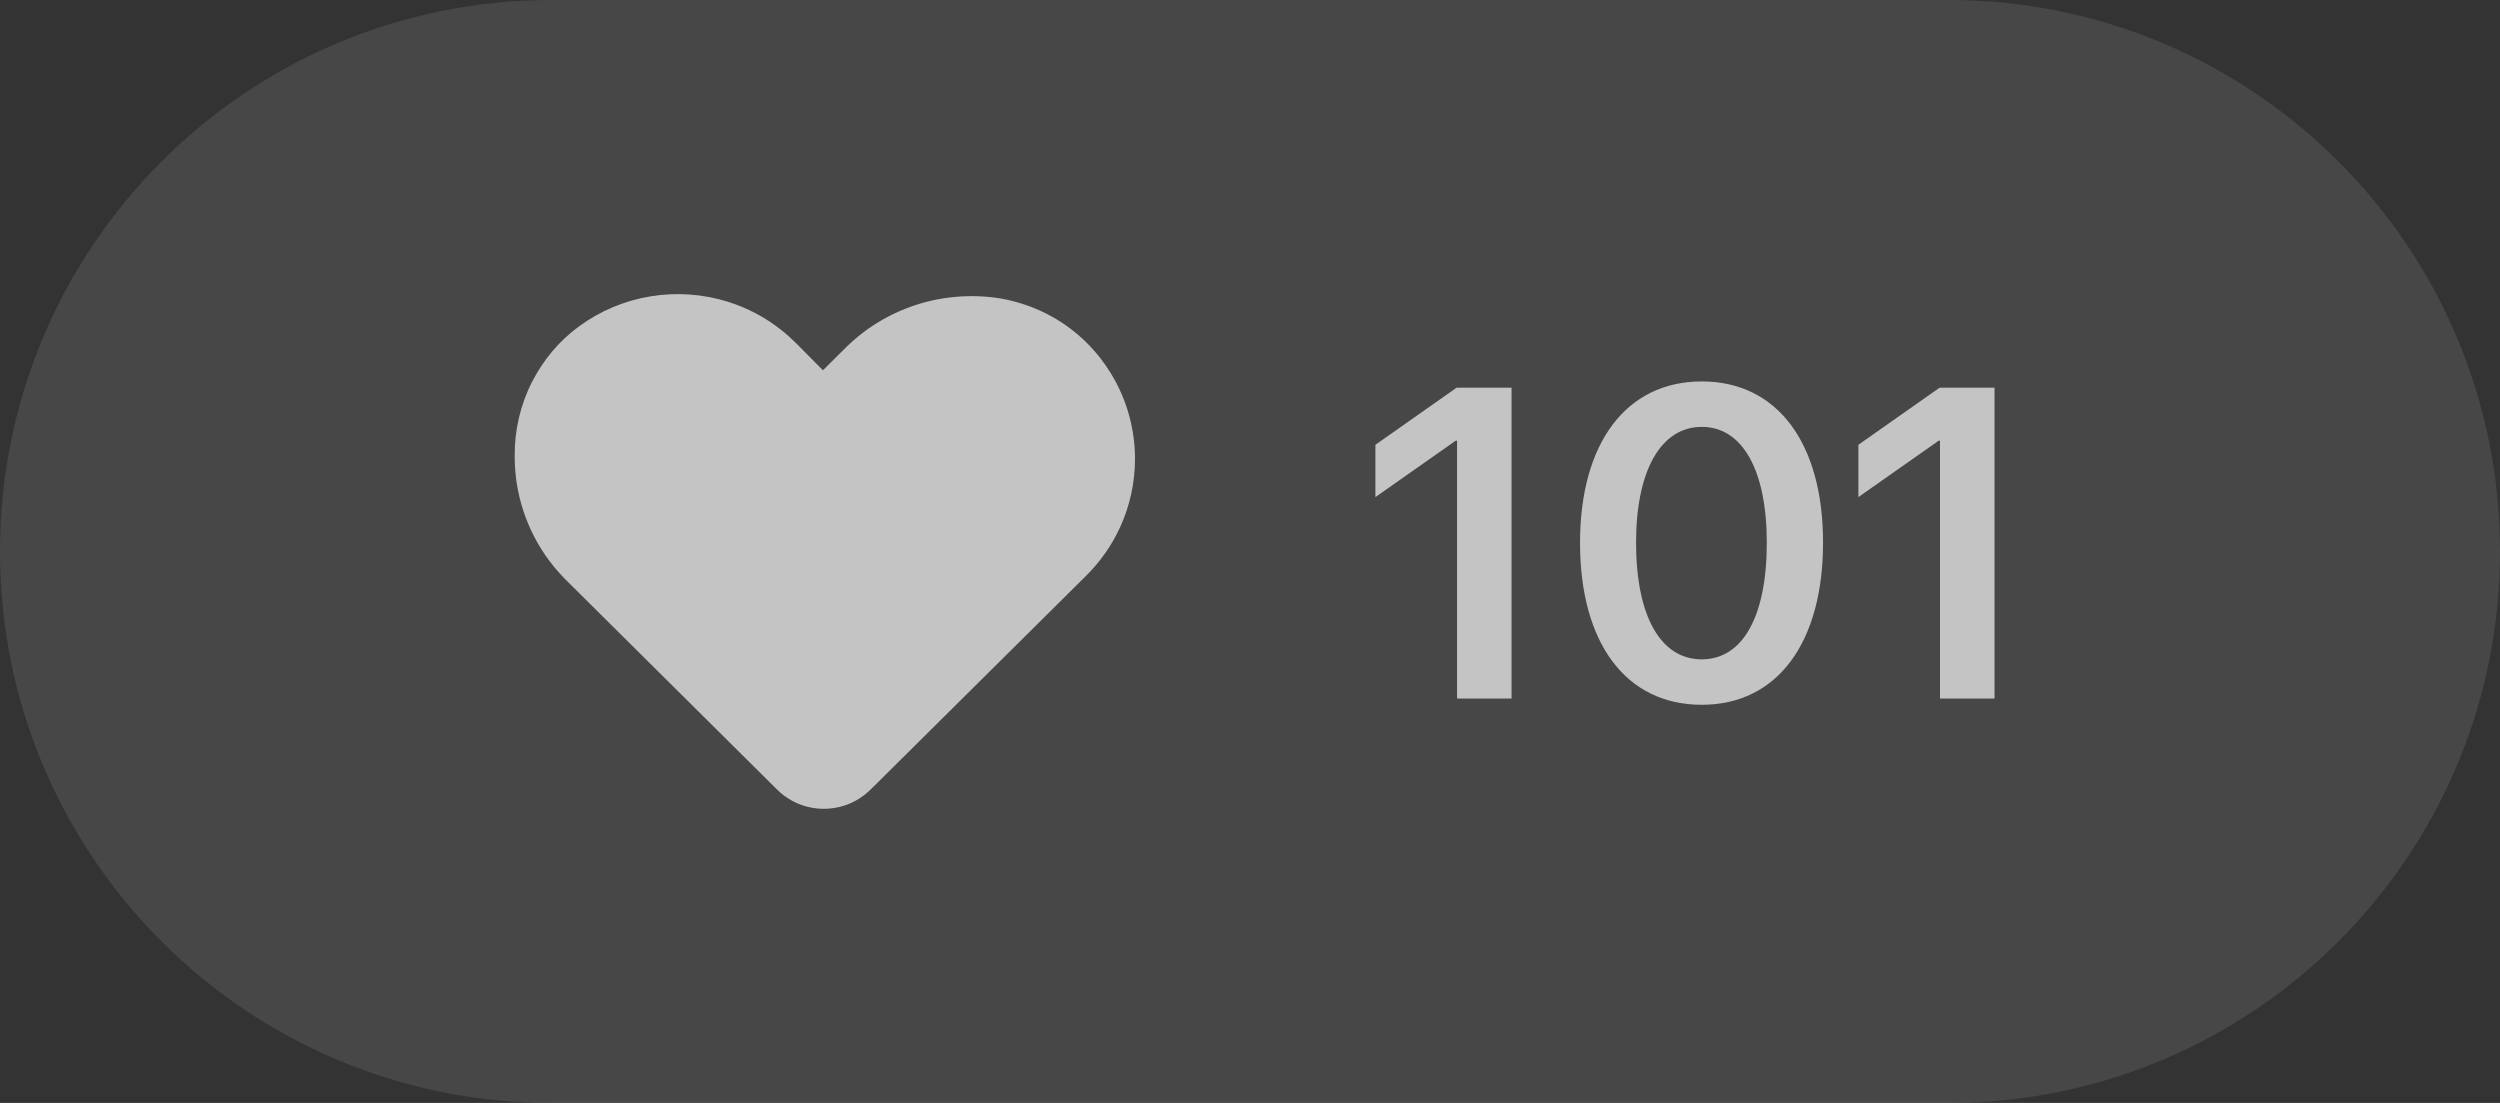 <?xml version="1.0" encoding="UTF-8"?> <svg xmlns="http://www.w3.org/2000/svg" width="68" height="30" viewBox="0 0 68 30" fill="none"><rect x="0" y="0" width="68" height="30" fill="#333333" stroke="none"/><path d="M0 15C0 6.716 6.716 0 15 0H53C61.284 0 68 6.716 68 15C68 23.284 61.284 30 53 30H15C6.716 30 0 23.284 0 15Z" fill="white" fill-opacity="0.1"></path><path d="M17.686 8.062C18.39 7.944 19.121 7.995 19.802 8.209C20.327 8.373 20.822 8.635 21.252 8.977C21.539 9.199 21.782 9.468 22.038 9.723C22.154 9.838 22.268 9.955 22.384 10.071C22.603 9.854 22.822 9.636 23.041 9.419C23.506 8.968 24.064 8.611 24.671 8.38C25.386 8.103 26.167 8.004 26.93 8.08C27.723 8.162 28.491 8.466 29.125 8.946C29.621 9.322 30.032 9.806 30.329 10.351C30.682 10.996 30.869 11.729 30.872 12.463C30.875 13.108 30.737 13.754 30.467 14.34C30.24 14.837 29.919 15.291 29.528 15.675C27.604 17.585 25.678 19.494 23.753 21.404C23.608 21.553 23.447 21.688 23.262 21.786C22.912 21.975 22.496 22.042 22.103 21.974C21.737 21.913 21.392 21.734 21.131 21.471C19.259 19.613 17.389 17.756 15.518 15.898C15.311 15.699 15.116 15.488 14.945 15.258C14.331 14.442 13.994 13.425 14 12.406C13.992 11.708 14.154 11.009 14.472 10.387C14.775 9.793 15.213 9.265 15.756 8.873C16.323 8.456 16.991 8.177 17.686 8.062Z" fill="#C4C4C4"></path><path d="M39.632 19V11.986H39.596L37.411 13.521V12.098L39.62 10.545H41.114V19H39.632Z" fill="#C4C4C4"></path><path d="M46.288 19.17C44.214 19.17 42.977 17.477 42.977 14.764C42.977 12.062 44.225 10.375 46.288 10.375C48.344 10.375 49.587 12.051 49.587 14.758C49.587 17.465 48.356 19.17 46.288 19.17ZM46.288 17.934C47.407 17.934 48.057 16.756 48.057 14.764C48.057 12.789 47.395 11.611 46.288 11.611C45.175 11.611 44.501 12.801 44.501 14.758C44.501 16.75 45.163 17.934 46.288 17.934Z" fill="#C4C4C4"></path><path d="M52.768 19V11.986H52.733L50.548 13.521V12.098L52.757 10.545H54.251V19H52.768Z" fill="#C4C4C4"></path></svg> 
